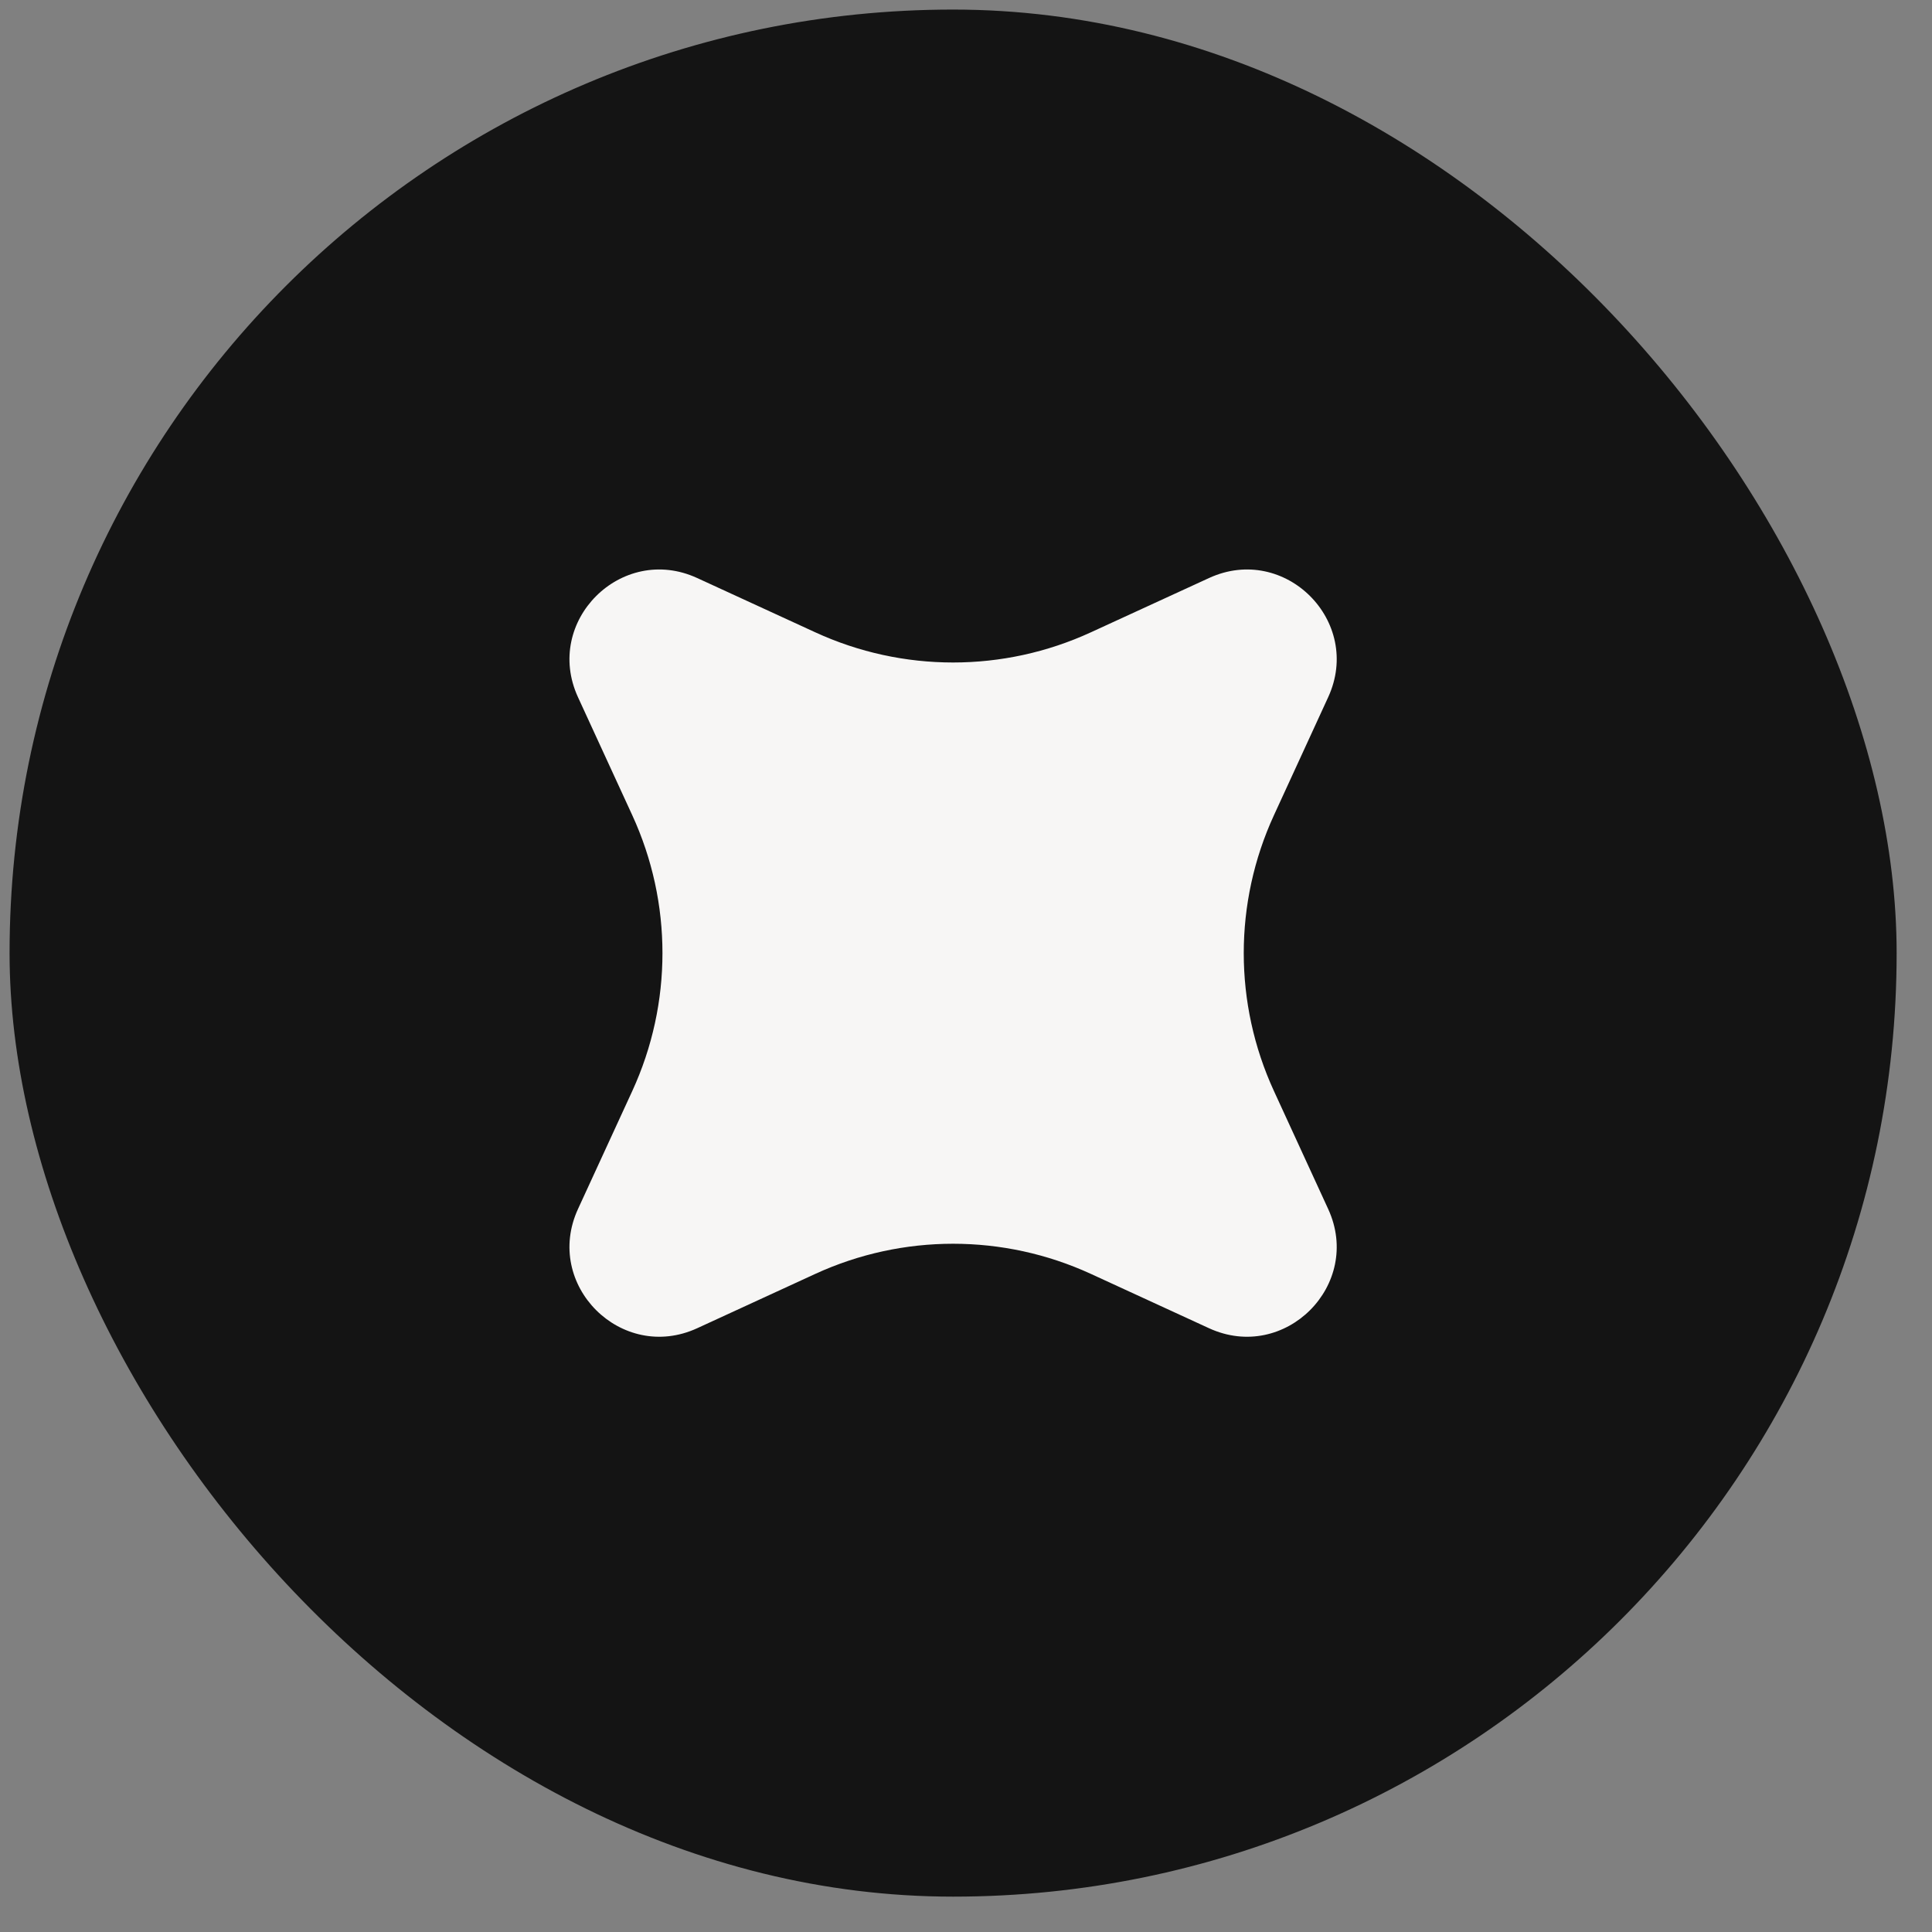 <?xml version="1.0" encoding="UTF-8"?> <svg xmlns="http://www.w3.org/2000/svg" width="43" height="43" viewBox="0 0 43 43" fill="none"><rect x="0" y="0" width="43" height="43" fill="#808080" stroke="none"/><rect x="0.213" y="0.213" width="42" height="42" rx="21" fill="#141414"></rect><path d="M26.909 12.865C28.596 12.089 30.337 13.83 29.561 15.517L28.353 18.146C27.458 20.093 27.458 22.334 28.353 24.281L29.561 26.909C30.337 28.596 28.596 30.337 26.909 29.562L24.28 28.353C22.333 27.458 20.092 27.458 18.145 28.353L15.517 29.562C13.83 30.337 12.089 28.596 12.864 26.909L14.073 24.281C14.968 22.334 14.968 20.093 14.073 18.146L12.864 15.517C12.089 13.83 13.83 12.089 15.517 12.865L18.145 14.073C20.092 14.969 22.333 14.969 24.28 14.073L26.909 12.865Z" fill="#F7F6F5"></path></svg> 